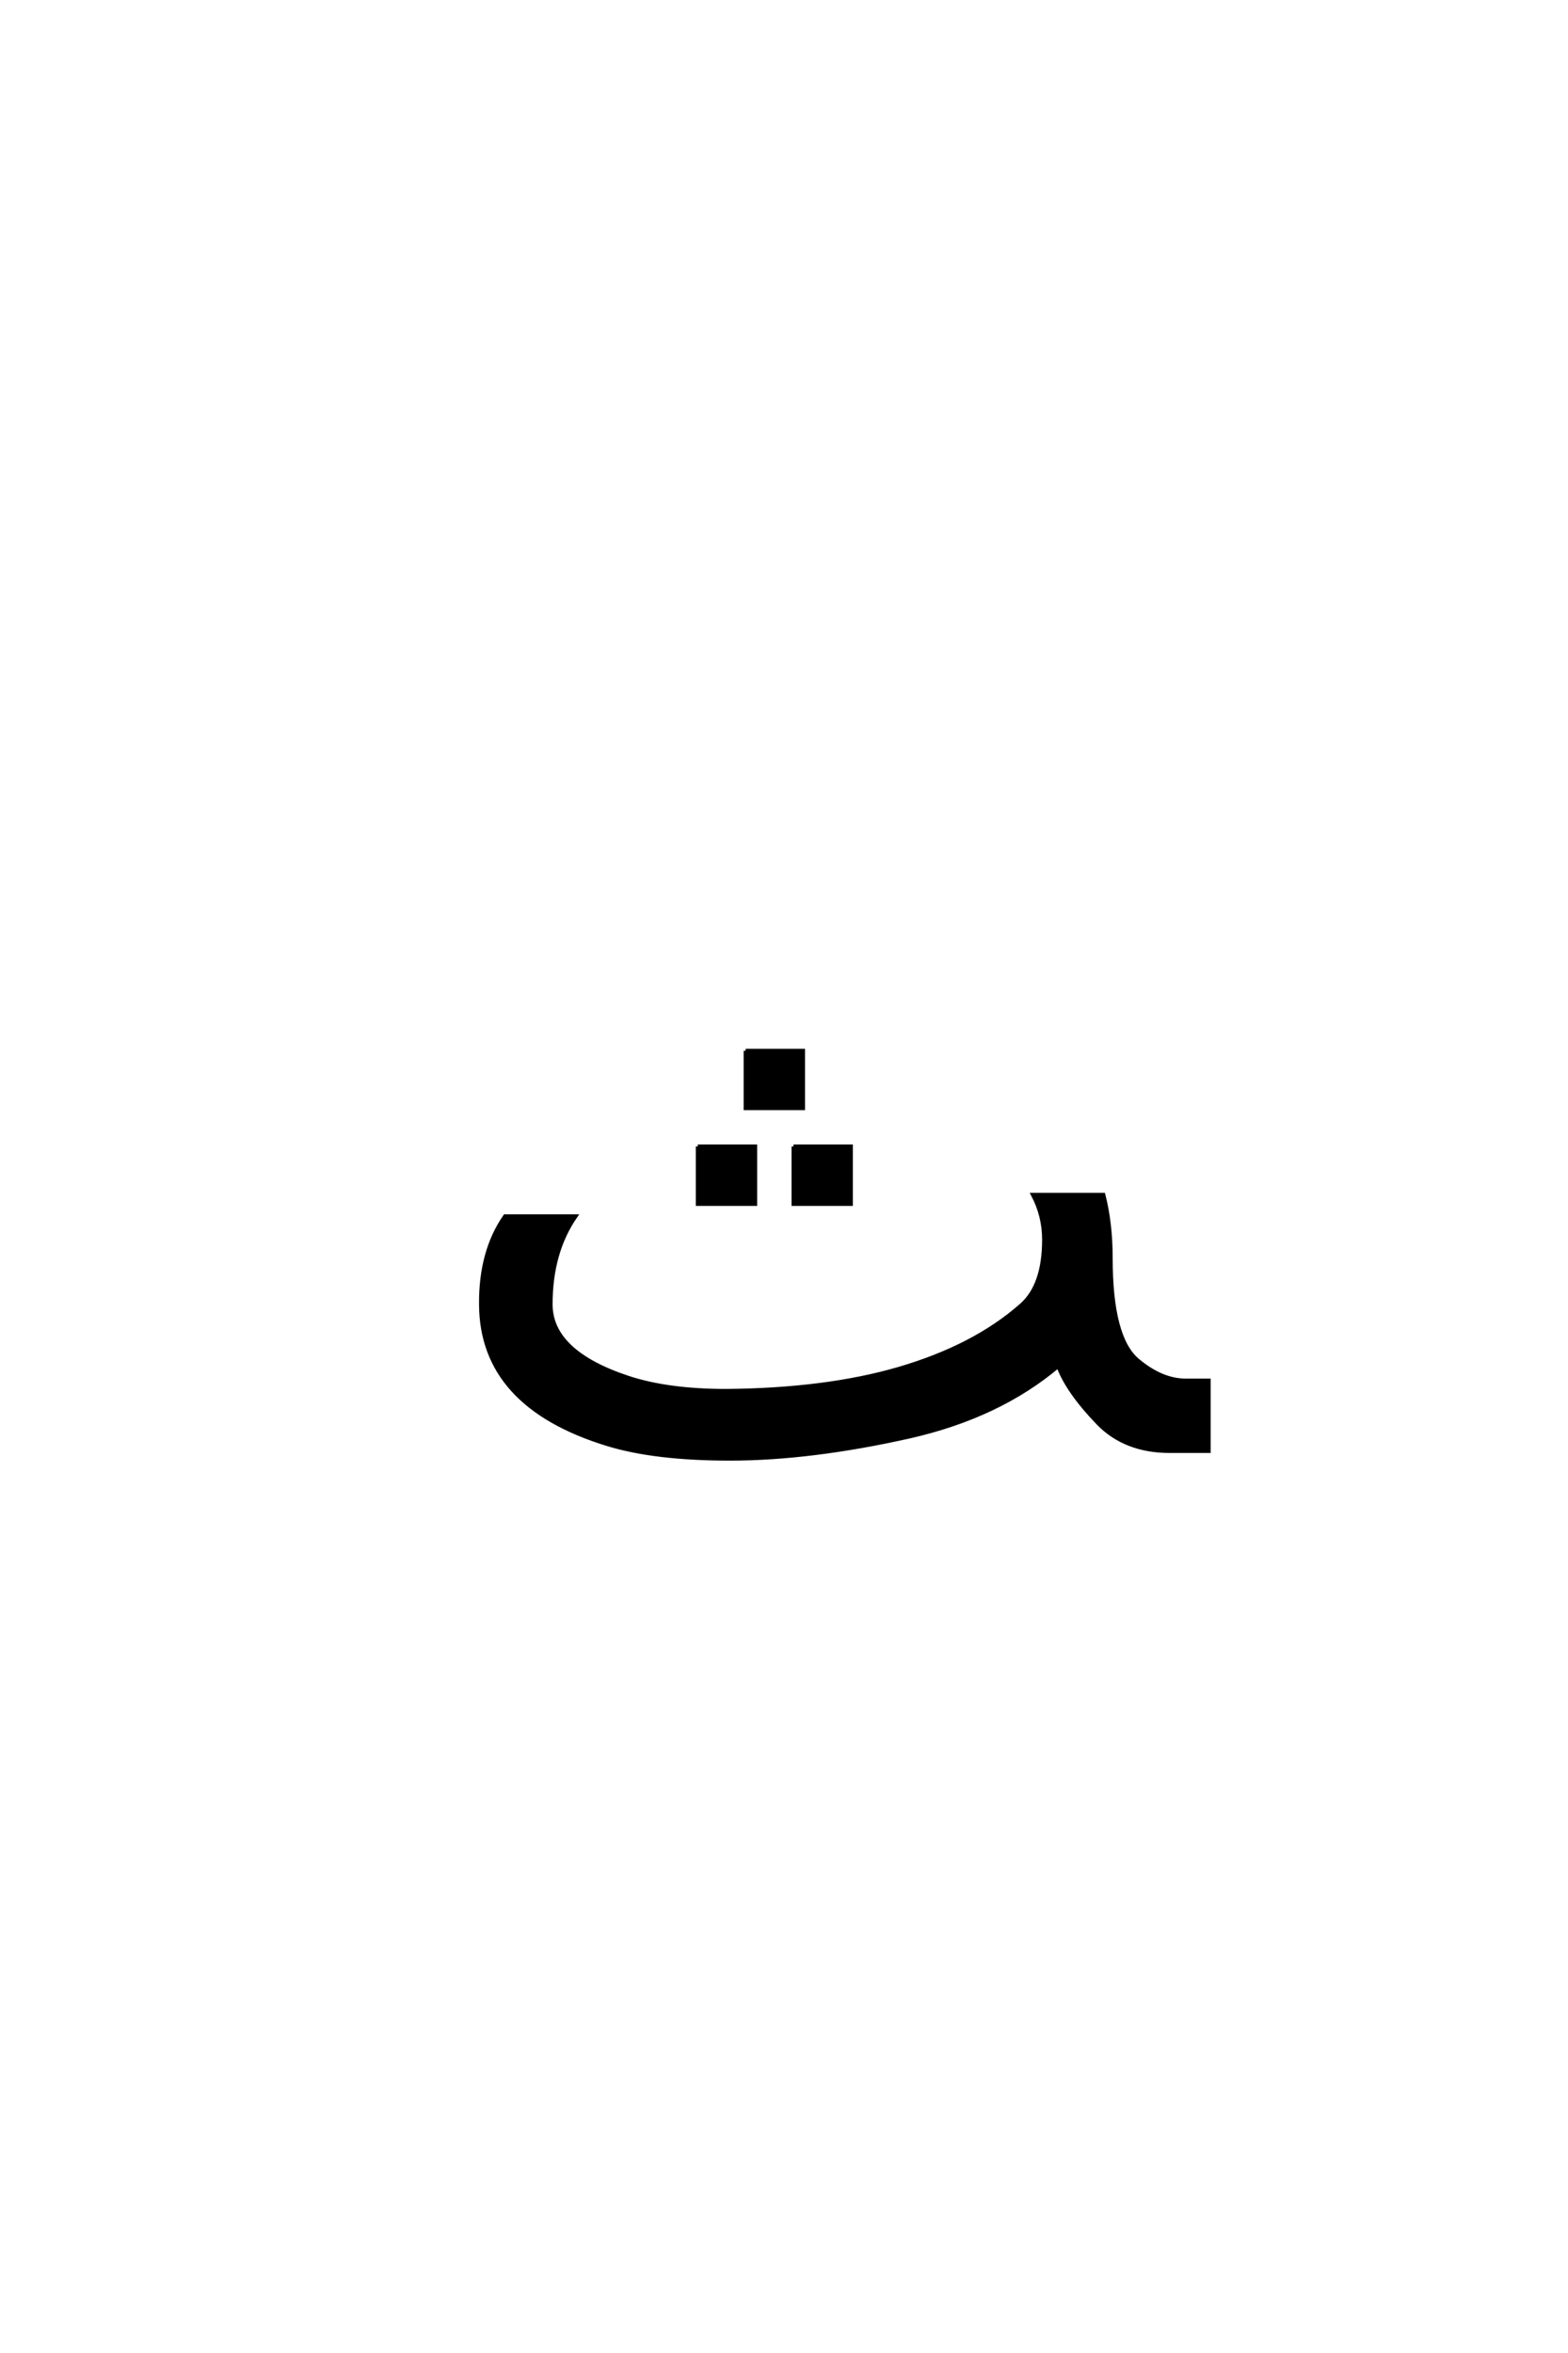 <?xml version='1.0' encoding='UTF-8'?>
<!DOCTYPE svg PUBLIC "-//W3C//DTD SVG 1.0//EN"
"http://www.w3.org/TR/2001/REC-SVG-20010904/DTD/svg10.dtd">

<svg xmlns='http://www.w3.org/2000/svg' version='1.0' width='40.0' height='60.0'>

 <g transform='scale(0.1 -0.1) translate(110.0 -370.0)'>
  <path d='M173.344 49.219
Q173.344 28.906 180.172 23.141
Q186.328 17.969 192.484 17.969
L198.344 17.969
L198.344 0
L188.375 0
Q177.047 0 170.125 7.125
Q162.312 15.234 159.969 21.688
Q144.828 8.891 122.078 3.719
Q96.781 -1.953 76.172 -1.953
Q57.031 -1.953 44.922 1.766
Q12.797 11.625 12.703 37.406
Q12.594 50.875 18.844 59.859
L36.812 59.859
Q30.469 50.688 30.469 37.406
Q30.469 25.203 50.297 18.656
Q60.453 15.328 75.203 15.328
Q100.594 15.531 119.141 20.906
Q138.578 26.562 150.594 37.203
Q156.344 42.281 156.344 53.906
Q156.344 59.969 153.516 65.328
L171.484 65.328
Q173.344 58.016 173.344 49.219
Q173.344 58.016 173.344 49.219
M80.203 102.062
L94.859 102.062
L94.859 87.422
L80.203 87.422
L80.203 102.062
L80.203 102.062
M92.422 77.656
L107.062 77.656
L107.062 63
L92.422 63
L92.422 77.656
L92.422 77.656
M68 77.656
L82.656 77.656
L82.656 63
L68 63
L68 77.656
' style='fill: #000000; stroke: #000000'/>
 </g>
</svg>
